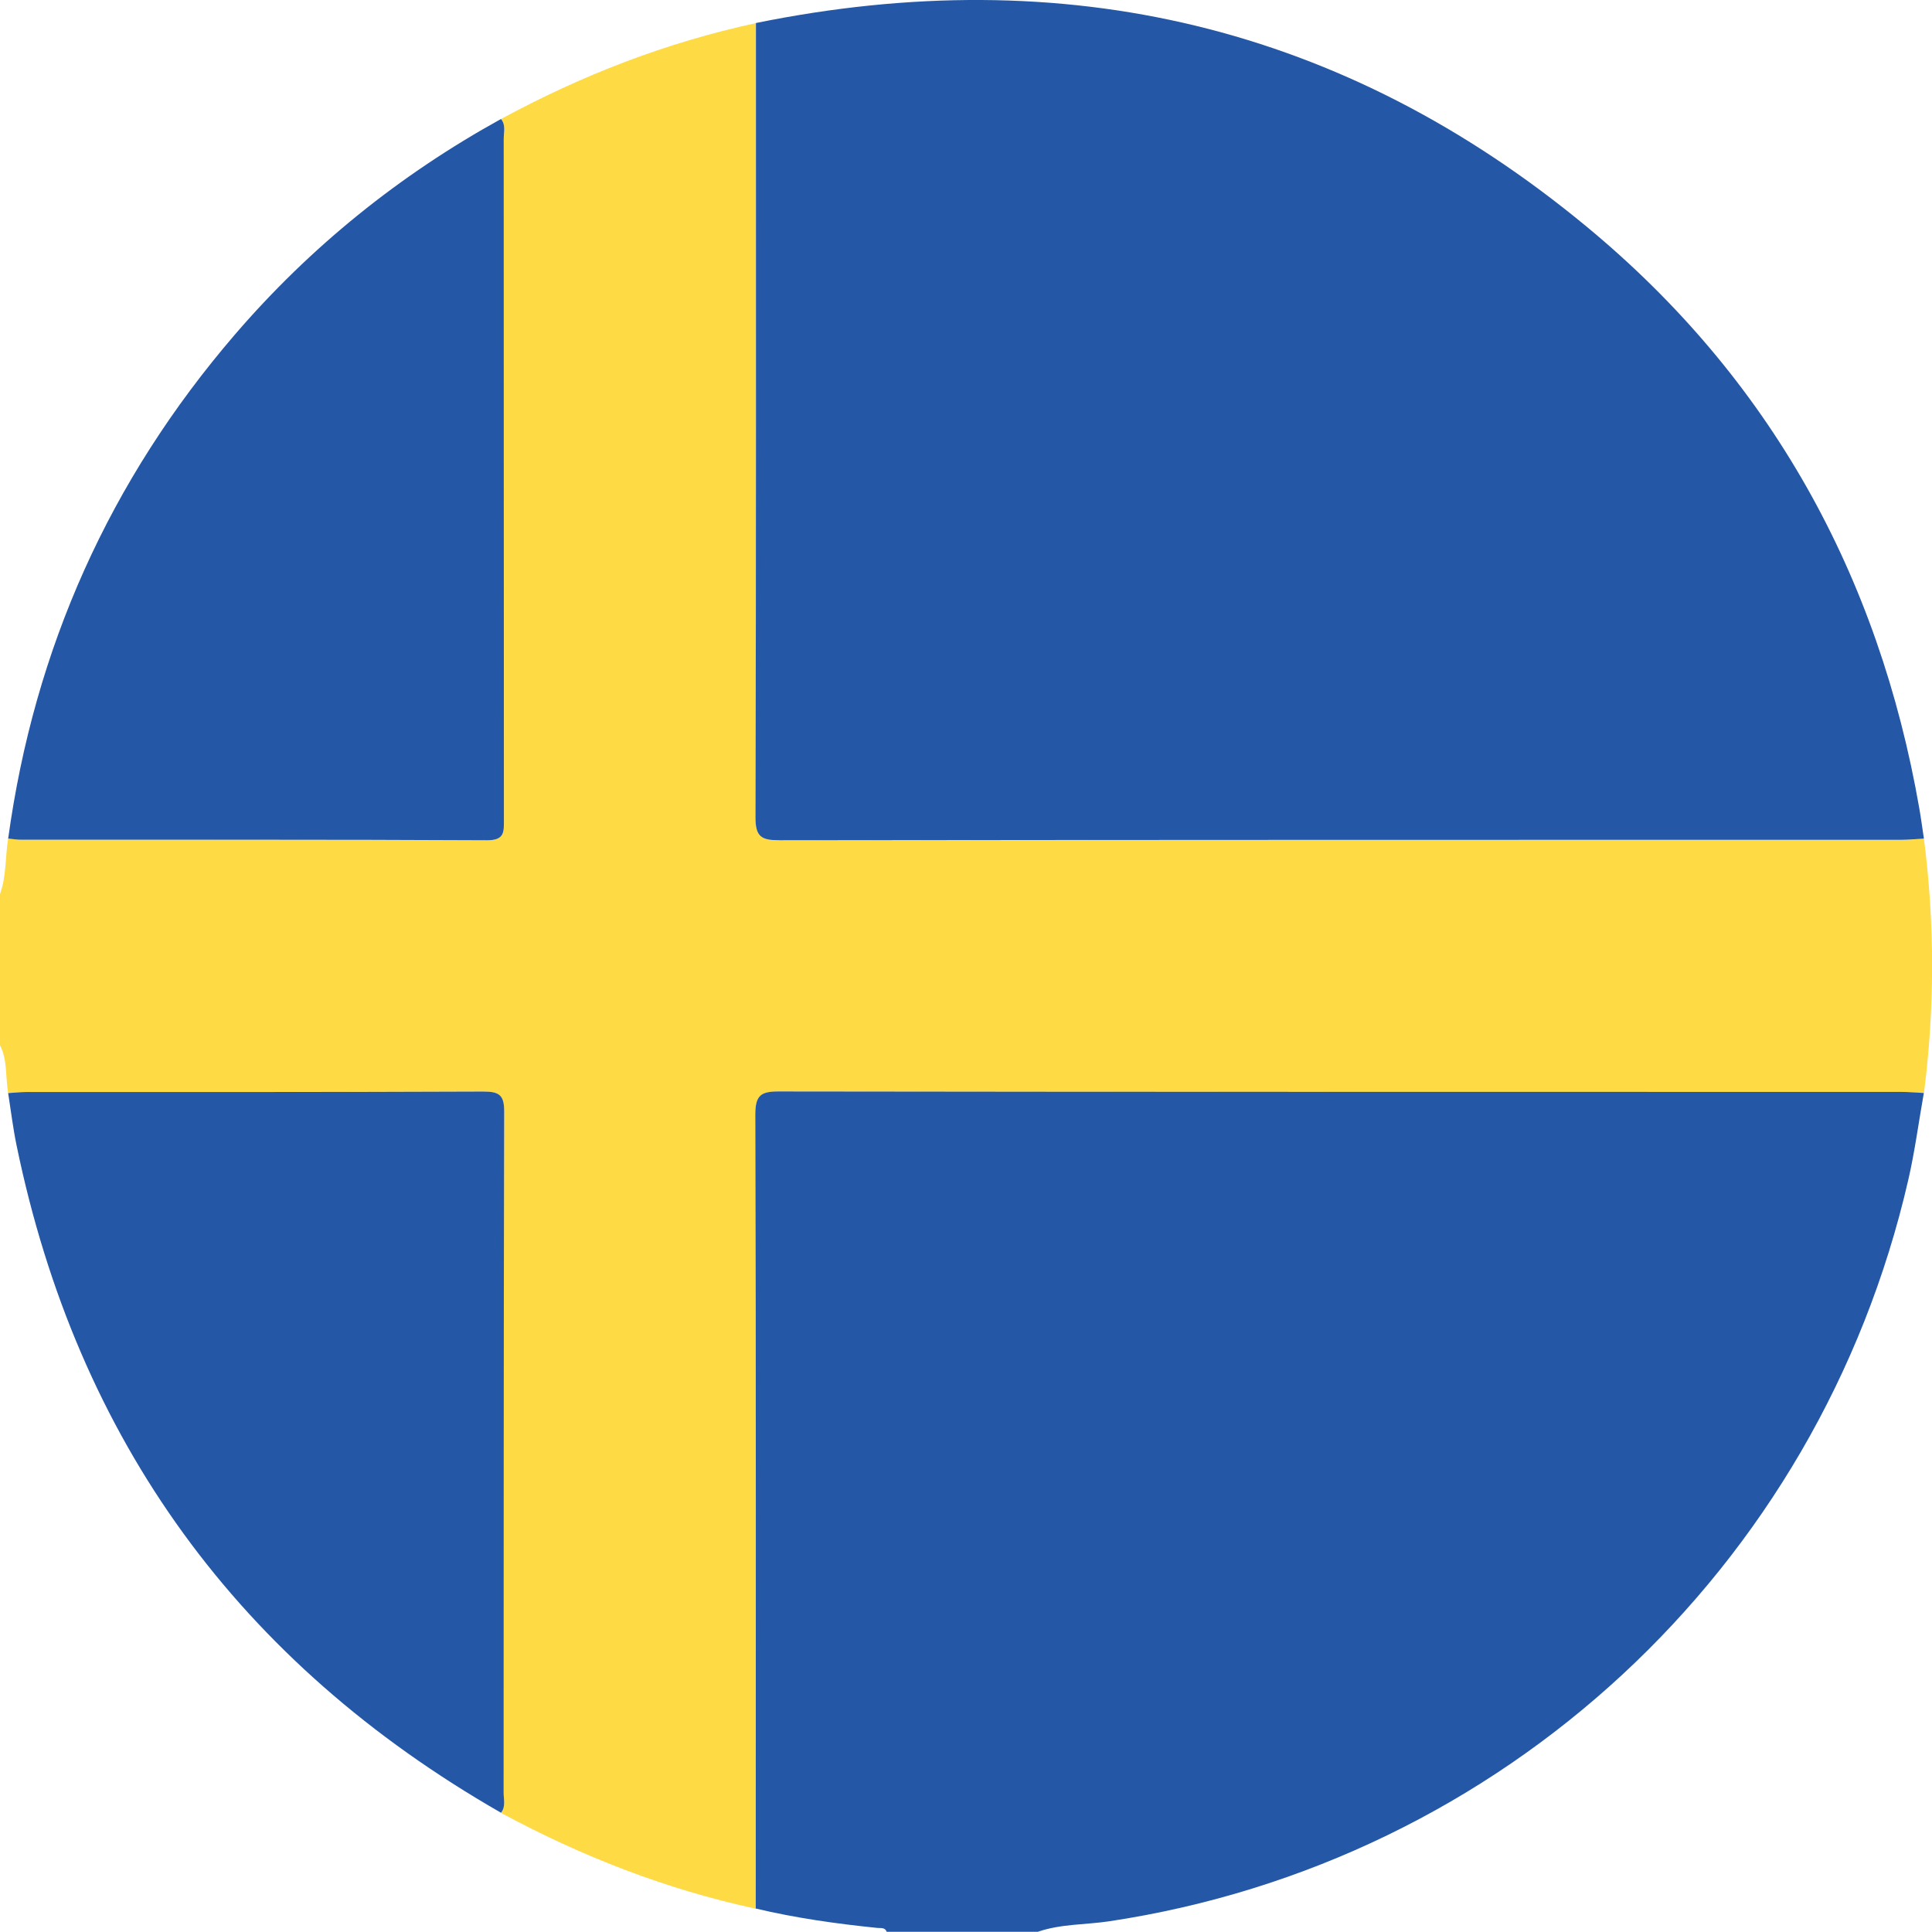 <svg xmlns="http://www.w3.org/2000/svg" id="Layer_1" viewBox="0 0 213.05 213.04"><defs><style>.cls-1{fill:#2457a6;}.cls-1,.cls-2{stroke-width:0px;}.cls-2{fill:#feda45;}</style></defs><path class="cls-2" d="M0,115.25v-16.65c.71-1.98.57-4.09.9-6.13.48.04.96.13,1.44.13,17.12,0,34.24-.03,51.37.06,1.96,0,1.87-.93,1.87-2.27-.02-25.02-.01-50.05-.02-75.07,0-.74.25-1.53-.3-2.2,8.88-4.82,18.21-8.44,28.1-10.57,0,29.18.03,58.36-.05,87.54,0,2.18.62,2.58,2.65,2.58,41.24-.06,82.48-.04,123.72-.05.83,0,1.66-.08,2.48-.13,1.2,9.35,1.2,18.7,0,28.05-.83-.04-1.66-.12-2.49-.12-41.24,0-82.48,0-123.72-.05-2.03,0-2.66.39-2.66,2.57.08,29.18.05,58.36.05,87.54-9.89-2.13-19.21-5.77-28.1-10.57.55-.67.3-1.47.3-2.2.01-25.02-.01-50.05.06-75.07,0-1.88-.52-2.27-2.31-2.27-16.77.07-33.55.04-50.32.05-.69,0-1.38.08-2.07.12-.31-1.76-.06-3.62-.9-5.29Z"></path><path class="cls-1" d="M83.34,210.47c0-29.18.04-58.36-.05-87.54,0-2.19.63-2.58,2.66-2.57,41.24.06,82.48.04,123.72.05.83,0,1.66.08,2.48.12-.57,3.2-.99,6.44-1.72,9.6-9.86,42.9-44.76,75.22-88.12,81.74-2.62.39-5.33.28-7.88,1.16h-16.65c-.19-.52-.66-.39-1.04-.43-4.51-.46-8.99-1.09-13.41-2.14Z"></path><path class="cls-1" d="M83.35,2.54c34.07-6.94,64.8.27,91.61,22.45,20.2,16.7,32.21,38.38,36.7,64.21.19,1.09.33,2.19.5,3.28-.83.04-1.66.13-2.48.13-41.24,0-82.48,0-123.72.05-2.03,0-2.66-.39-2.65-2.58.08-29.18.05-58.36.05-87.54Z"></path><path class="cls-1" d="M.9,92.48c2.88-20.97,11.19-39.52,24.99-55.57,8.34-9.7,18.16-17.61,29.36-23.79.55.67.3,1.47.3,2.2.01,25.02,0,50.05.02,75.07,0,1.34.09,2.28-1.87,2.27-17.12-.09-34.24-.05-51.37-.06-.48,0-.96-.08-1.44-.13Z"></path><path class="cls-1" d="M55.25,199.9C26.4,183.37,8.53,158.86,1.82,126.27c-.39-1.89-.62-3.82-.92-5.73.69-.04,1.38-.12,2.07-.12,16.77,0,33.55.02,50.32-.05,1.8,0,2.32.39,2.31,2.27-.07,25.02-.04,50.05-.06,75.07,0,.74.25,1.53-.3,2.2Z"></path></svg>